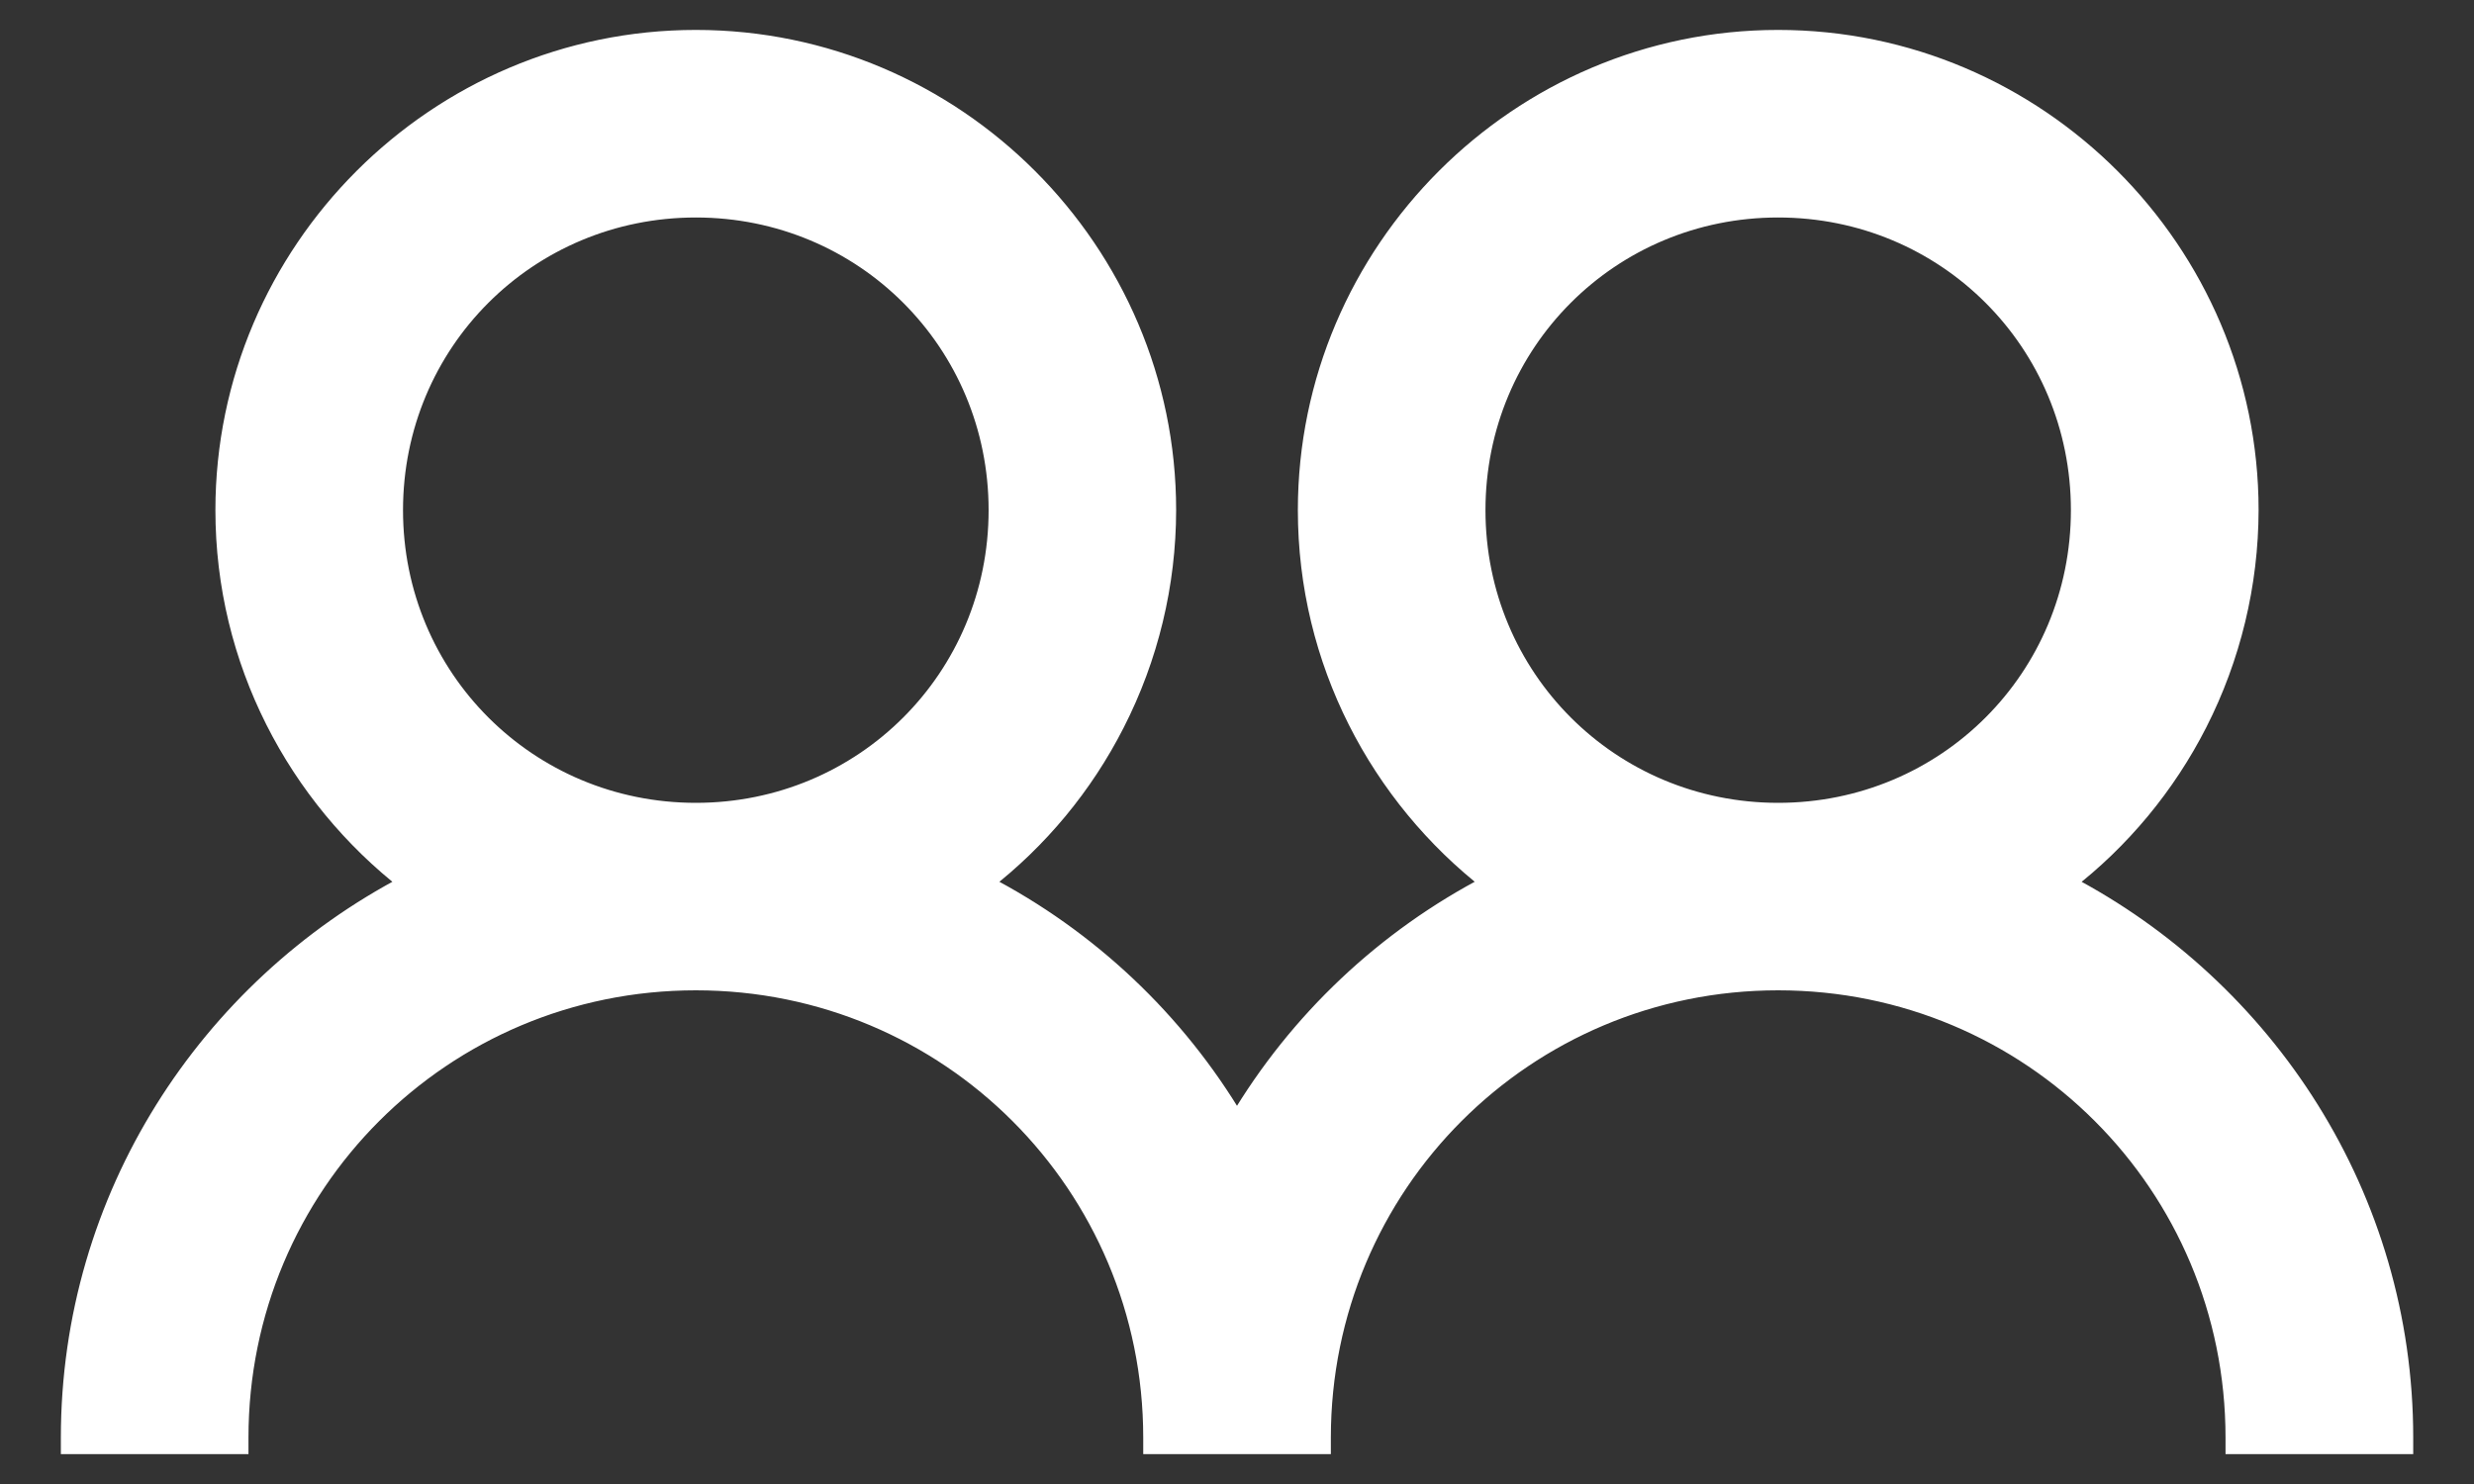 <svg width="30" height="18" viewBox="0 0 30 18" fill="none" xmlns="http://www.w3.org/2000/svg">
<rect x="0" y="0" width="30" height="18" fill="#333333" stroke="none"/>
<path d="M2.712 6.188C2.712 8.023 3.589 9.663 4.939 10.712C2.512 11.98 0.838 14.515 0.838 17.438V17.538H0.938H2.812H2.913V17.438C2.913 14.377 5.376 11.912 8.438 11.912C11.498 11.912 13.963 14.377 13.963 17.438V17.538H14.062H15.938H16.038V17.438C16.038 14.377 18.502 11.912 21.562 11.912C24.623 11.912 27.087 14.377 27.087 17.438V17.538H27.188H29.062H29.163V17.438C29.163 14.514 27.488 11.981 25.061 10.712C25.731 10.195 26.278 9.535 26.663 8.78C27.072 7.977 27.286 7.089 27.288 6.188V6.188C27.288 3.039 24.712 0.463 21.562 0.463C18.413 0.463 15.838 3.039 15.838 6.188C15.838 8.023 16.714 9.663 18.064 10.712C16.792 11.371 15.731 12.373 15 13.605C14.27 12.373 13.208 11.371 11.937 10.712C12.606 10.195 13.153 9.535 13.537 8.78C13.947 7.977 14.161 7.089 14.162 6.188V6.188C14.162 3.039 11.586 0.463 8.438 0.463C5.289 0.463 2.712 3.039 2.712 6.188ZM8.438 2.538C10.466 2.538 12.088 4.159 12.088 6.188C12.088 8.216 10.466 9.838 8.438 9.838C6.409 9.838 4.787 8.216 4.787 6.188C4.787 4.159 6.409 2.538 8.438 2.538ZM21.562 2.538C23.591 2.538 25.212 4.159 25.212 6.188C25.212 8.216 23.591 9.838 21.562 9.838C19.534 9.838 17.913 8.216 17.913 6.188C17.913 4.159 19.534 2.538 21.562 2.538Z" fill="white" stroke="white" stroke-width="0.2"/>
</svg>
